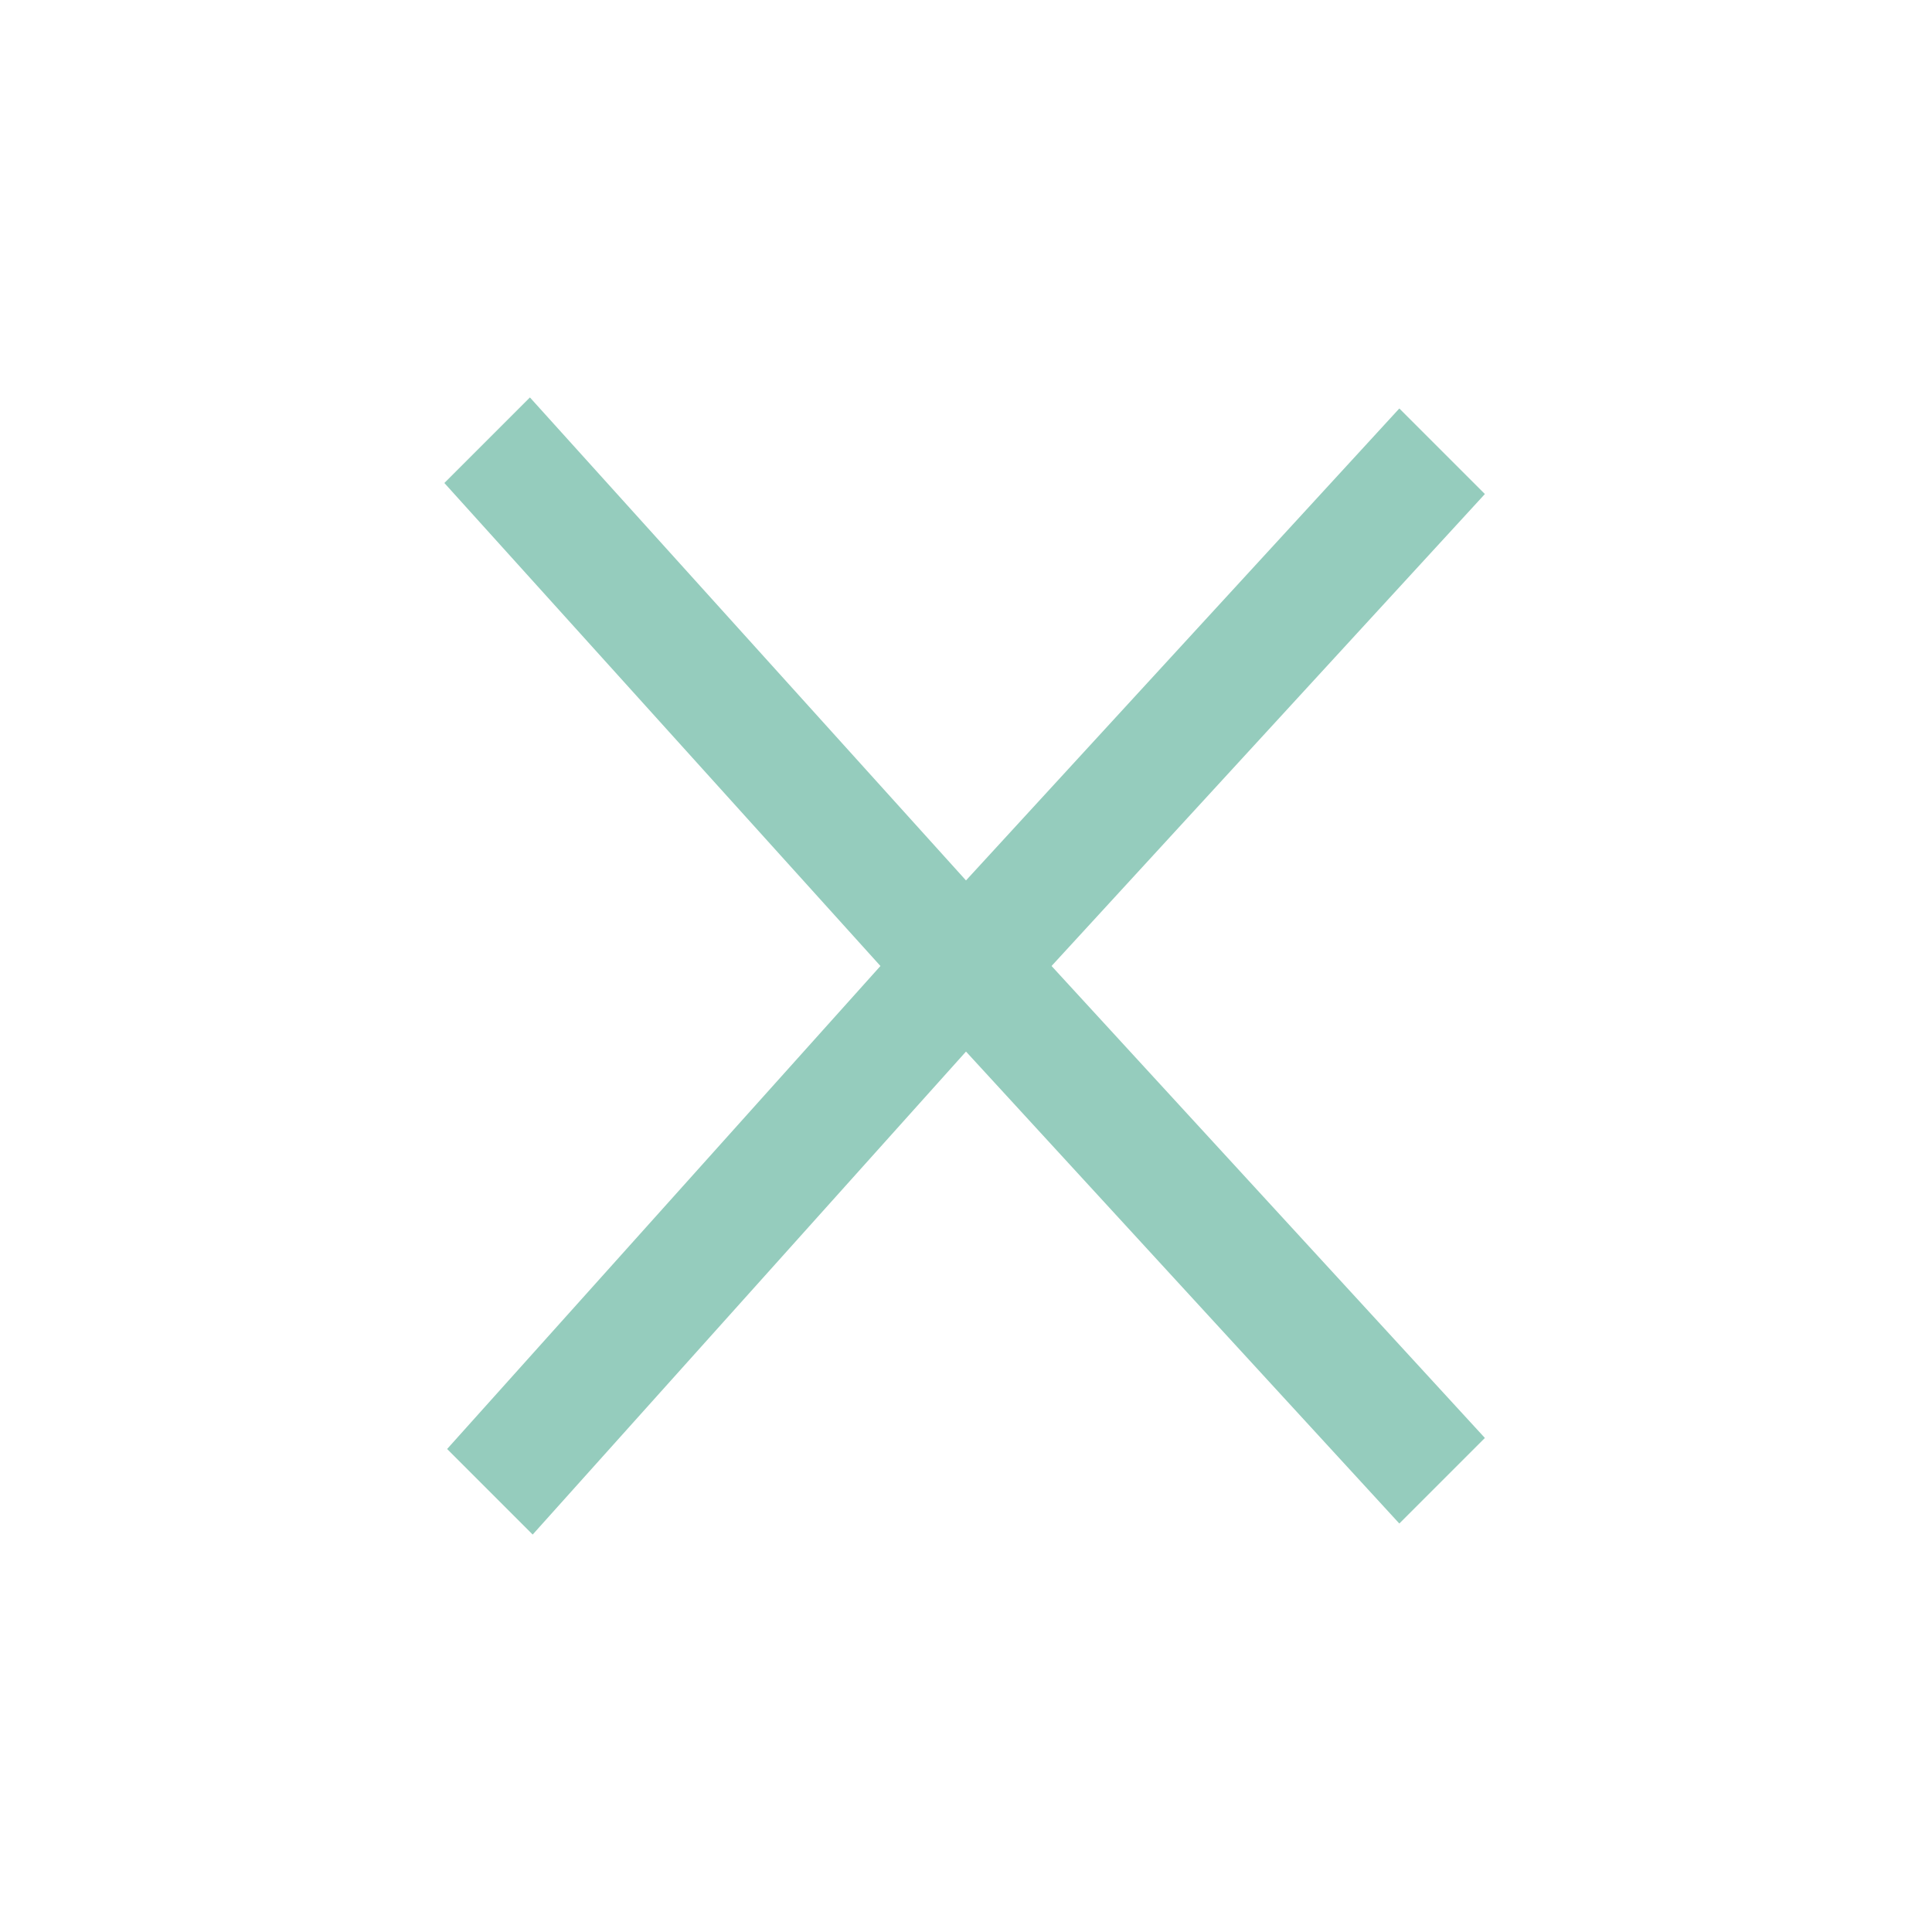 <?xml version="1.0" encoding="UTF-8"?> <svg xmlns="http://www.w3.org/2000/svg" xmlns:xlink="http://www.w3.org/1999/xlink" version="1.1" x="0px" y="0px" viewBox="0 0 70 70" style="enable-background:new 0 0 70 70;" xml:space="preserve"> <style type="text/css"> .st0{fill:#191E1E;} .st1{fill:#243031;} .st2{fill:#5F786B;} .st3{fill:#95CCBD;} .st4{fill:#0BF36E;} .st5{fill:#141313;} .st6{fill:#3A3A3A;} .st7{fill:#FFFFFF;} .st8{fill:#222222;} .st9{fill:none;stroke:#FFFFFF;stroke-width:0.525;stroke-miterlimit:10;} .st10{fill:none;stroke:#2212D8;stroke-width:0.525;stroke-miterlimit:10;} .st11{fill:#252525;} .st12{clip-path:url(#SVGID_00000064315590084074458030000016652421433154078610_);} .st13{fill:none;stroke:#D7D7D7;stroke-width:1;stroke-miterlimit:10;} .st14{fill:#2212D8;} .st15{clip-path:url(#SVGID_00000148638086782151695010000004805469657711431097_);} .st16{clip-path:url(#SVGID_00000137818933460374273710000010116583094587185557_);} .st17{clip-path:url(#XMLID_00000088119715521789426890000012224597424774194598_);fill:#243031;} .st18{clip-path:url(#XMLID_00000176734691277743252020000007972466218344923829_);} .st19{display:none;} .st20{display:inline;} .st21{fill:none;stroke:#252525;stroke-width:2;stroke-miterlimit:10;} .st22{display:inline;fill:none;stroke:#252525;stroke-width:4;stroke-miterlimit:10;} </style> <g id="Layer_1"> <g> <path class="st3" d="M19.3,55.6l-3.1-3.1L31.9,35L16.1,17.5l3.1-3.1L35,31.9l15.7-17.1l3.1,3.1L38.1,35l15.7,17.1l-3.1,3.1 L35,38.1L19.3,55.6z"></path> </g> </g> <g id="LOGO"> </g> <g id="Layer_7"> </g> <g id="Back"> </g> <g id="Stroke"> </g> <g id="Layer_4" class="st19"> </g> <g id="Grid"> </g> </svg> 